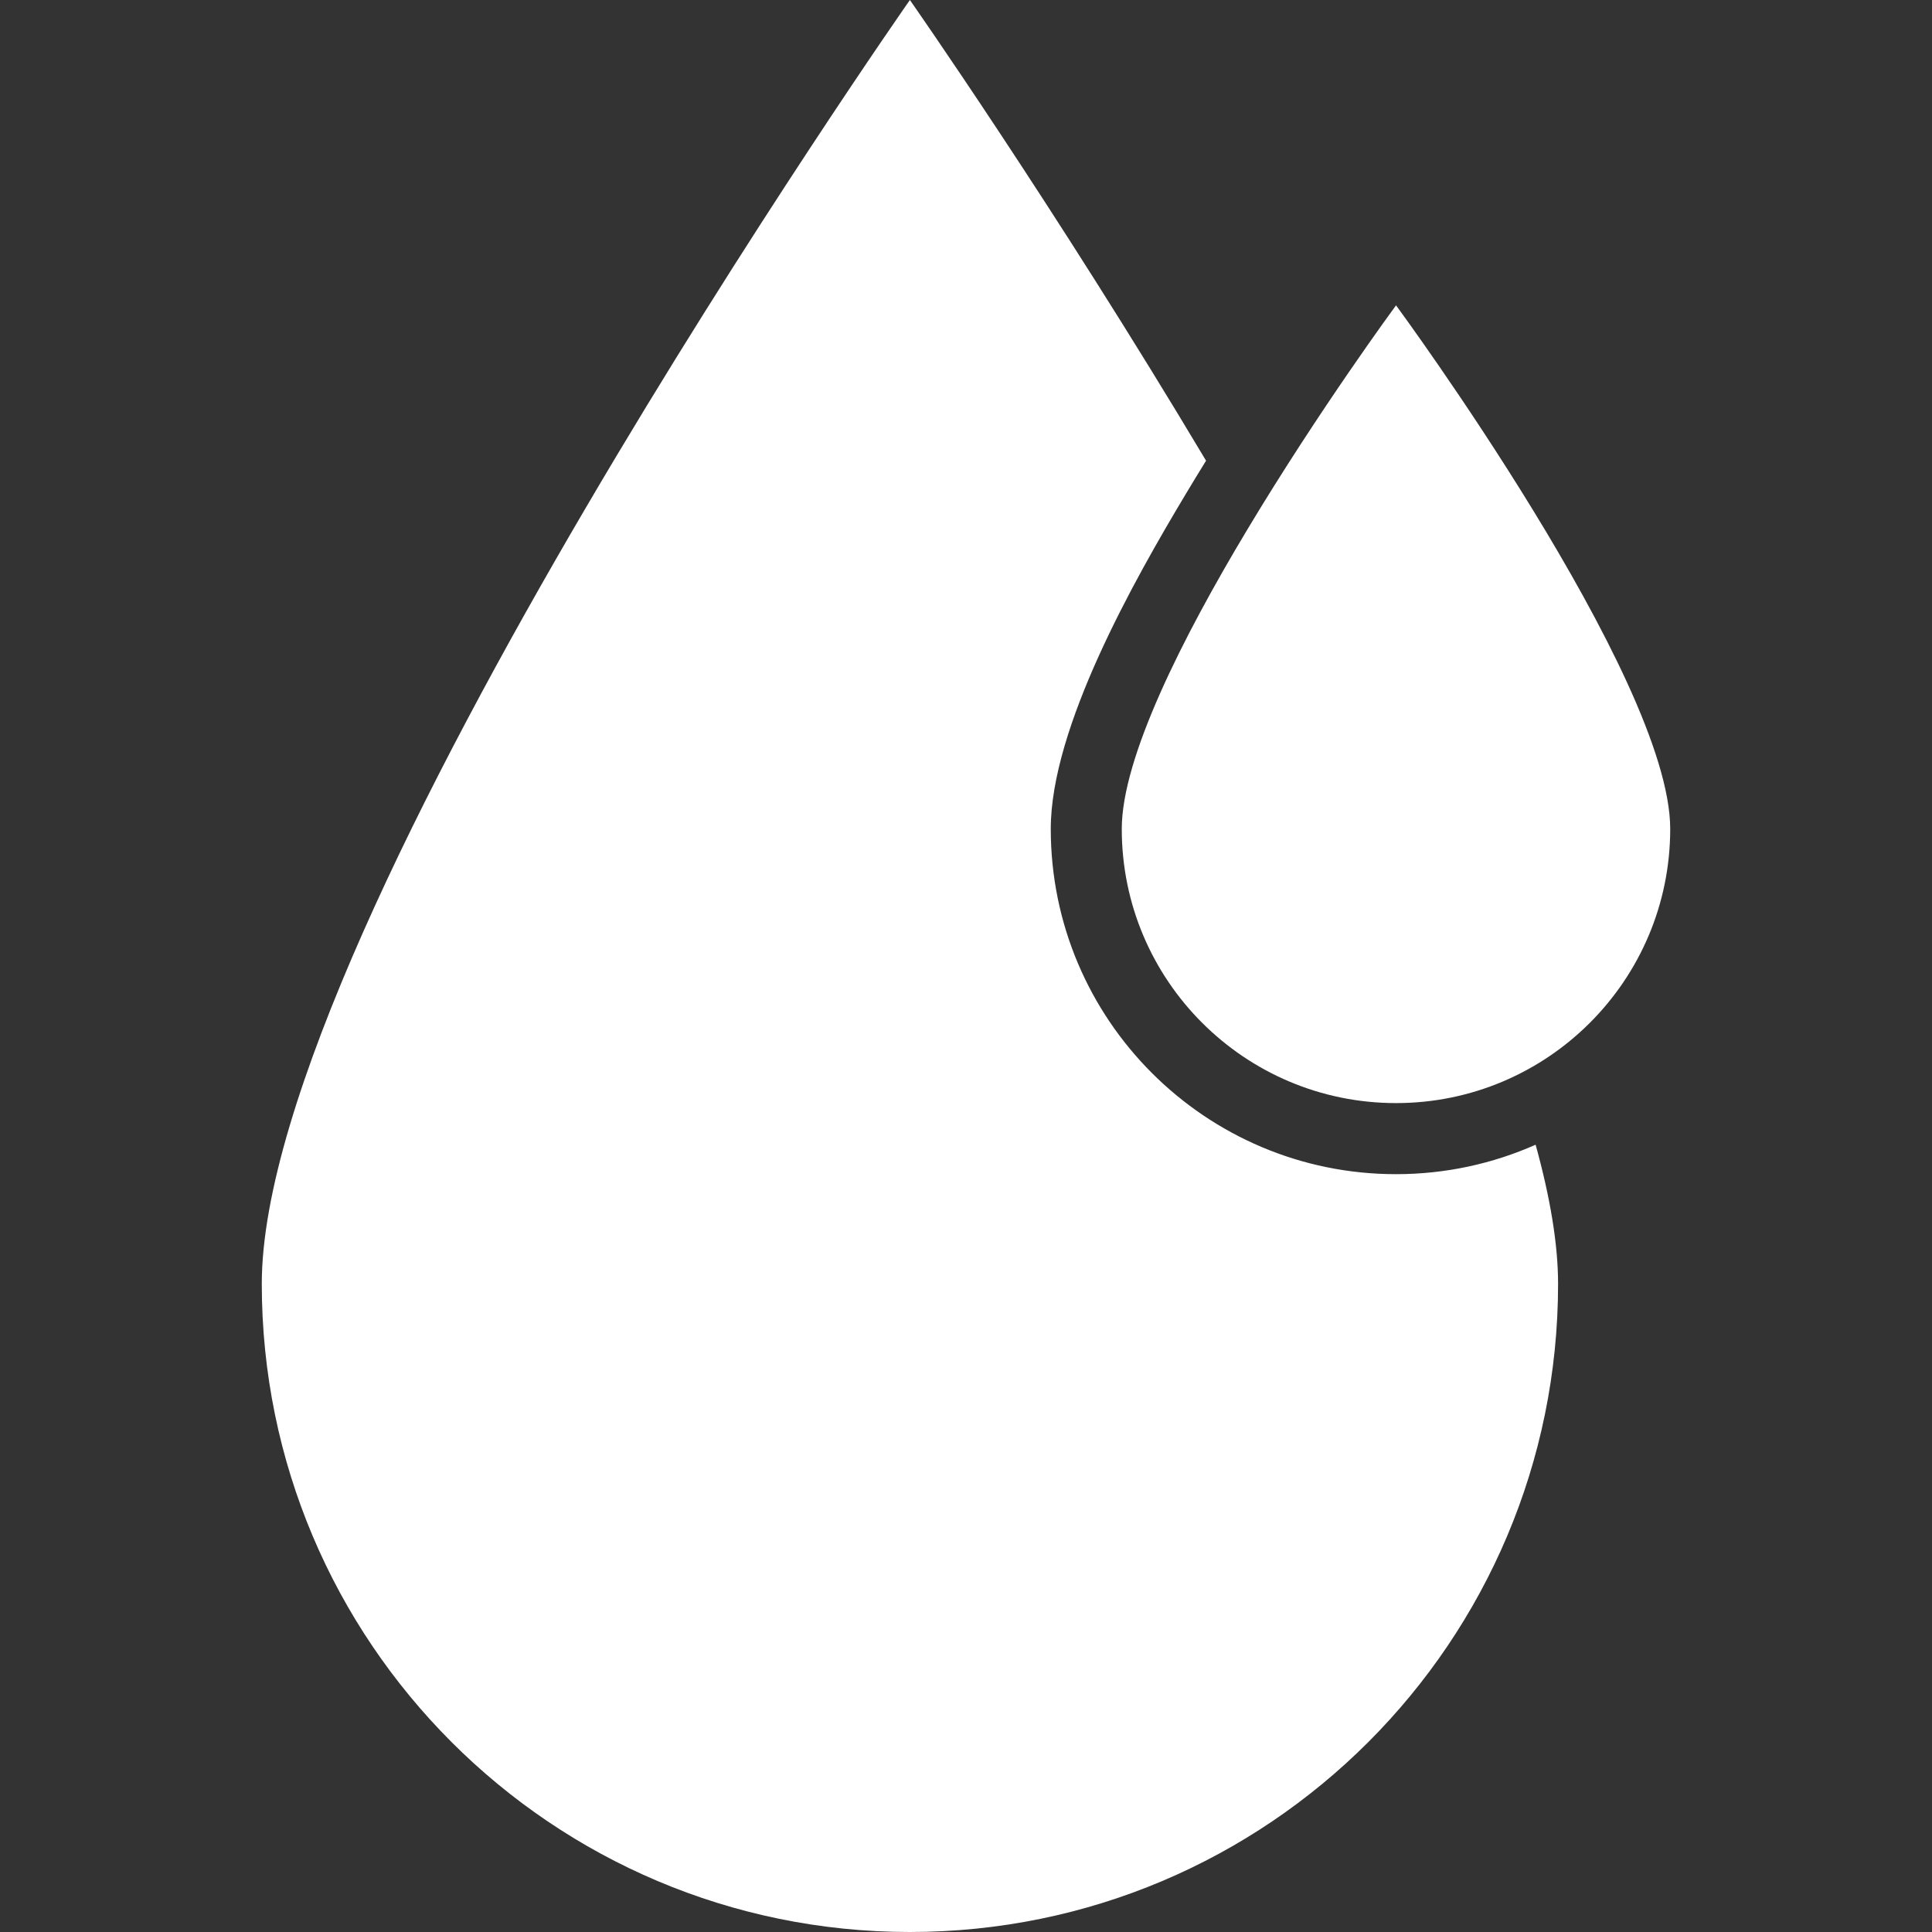 <svg width="24" height="24" viewBox="0 0 24 24" fill="none" xmlns="http://www.w3.org/2000/svg">
<rect x="0" y="0" width="24" height="24" fill="#333333" stroke="none"/>
<g clip-path="url(#clip0_546_268)">
<path fill-rule="evenodd" clip-rule="evenodd" d="M19.076 14.22C19.255 14.867 19.355 15.452 19.355 15.948C19.355 20.395 15.75 24 11.303 24C6.857 24 3.252 20.395 3.252 15.948C3.252 11.502 11.303 0 11.303 0C11.303 0 13.092 2.555 14.982 5.723C14.898 5.859 14.815 5.995 14.733 6.132C14.083 7.216 13.053 9.038 13.053 10.297C13.053 12.665 14.974 14.586 17.342 14.586C17.959 14.586 18.546 14.455 19.076 14.22Z" fill="white"/>
<path fill-rule="evenodd" clip-rule="evenodd" d="M20.748 10.297C20.748 12.178 19.223 13.703 17.342 13.703C15.461 13.703 13.935 12.178 13.935 10.297C13.935 9.411 14.691 7.918 15.49 6.586C16.388 5.088 17.342 3.793 17.342 3.793C17.342 3.793 20.748 8.415 20.748 10.297Z" fill="white"/>
</g>
<defs>
<clipPath id="clip0_546_268">
<rect width="24" height="24" fill="white"/>
</clipPath>
</defs>
</svg>
